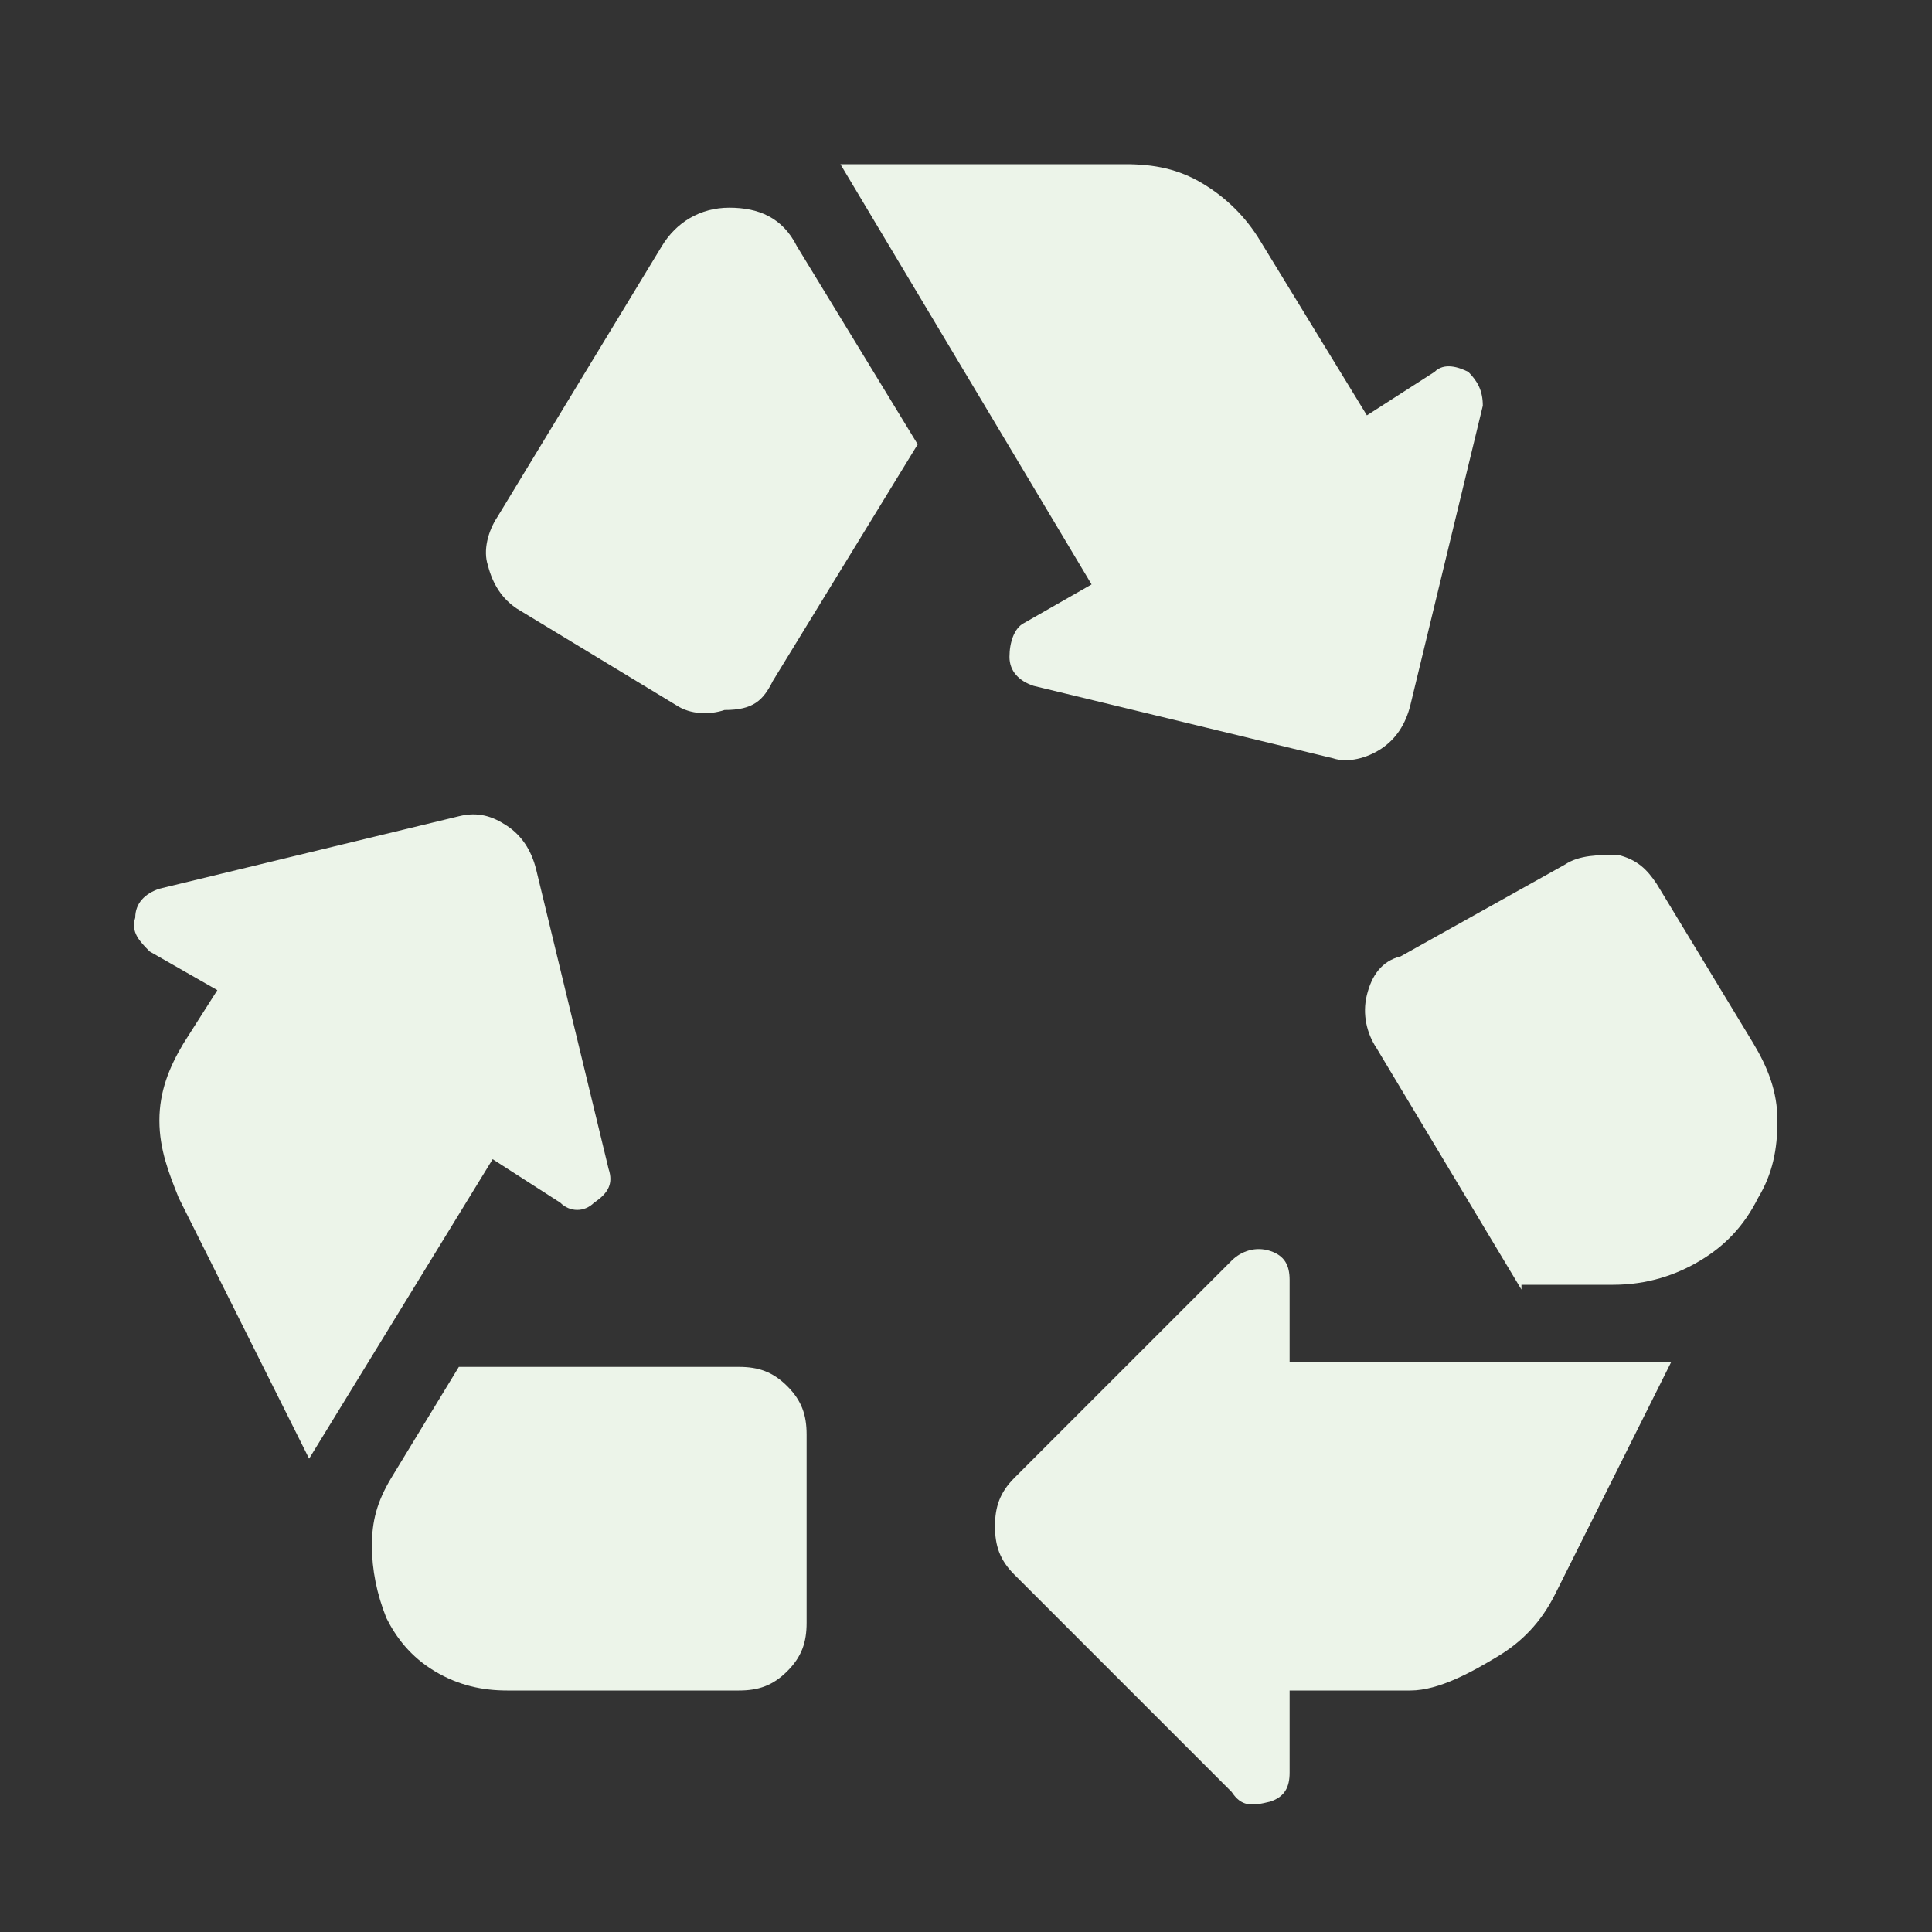 <svg xml:space="preserve" style="enable-background:new 0 0 40 40;" viewBox="0 0 40 40" y="0px" x="0px" xmlns:xlink="http://www.w3.org/1999/xlink" xmlns="http://www.w3.org/2000/svg" id="Livello_1" version="1.1">
<rect x="0" y="0" width="40" height="40" fill="#333333" stroke="none"/>
<style type="text/css">
	.st0{fill:#ECF4E9;}
</style>
<path d="M16,14.1l3-4.9l-2.5-4.1c-0.3-0.6-0.8-0.8-1.4-0.8S14,4.6,13.7,5.1l-3.4,5.6c-0.2,0.3-0.3,0.7-0.2,1
	c0.1,0.4,0.3,0.7,0.6,0.9l3.3,2c0.3,0.2,0.7,0.2,1,0.1C15.6,14.7,15.8,14.5,16,14.1z M31.5,26.7l-3-5c-0.2-0.3-0.3-0.7-0.2-1.1
	c0.1-0.4,0.3-0.7,0.7-0.8l3.4-1.9c0.3-0.2,0.7-0.2,1.1-0.2c0.4,0.1,0.6,0.3,0.8,0.6l2,3.3c0.3,0.5,0.5,1,0.5,1.6s-0.1,1.1-0.4,1.6
	c-0.3,0.6-0.7,1-1.2,1.3s-1.1,0.5-1.8,0.5h-1.9V26.7z M25.5,37.1L21,32.6c-0.3-0.3-0.4-0.6-0.4-1s0.1-0.7,0.4-1l4.5-4.5
	c0.2-0.2,0.5-0.3,0.8-0.2c0.3,0.1,0.4,0.3,0.4,0.6v1.7h7.9L32.2,33c-0.3,0.6-0.7,1-1.2,1.3S29.8,35,29.2,35h-2.5v1.7
	c0,0.3-0.1,0.5-0.4,0.6C25.9,37.4,25.7,37.4,25.5,37.1z M10.5,35c-0.5,0-1-0.1-1.5-0.4c-0.5-0.3-0.8-0.7-1-1.1
	c-0.2-0.5-0.3-1-0.3-1.5s0.1-0.9,0.4-1.4l1.4-2.3h5.8c0.4,0,0.7,0.1,1,0.4c0.3,0.3,0.4,0.6,0.4,1v3.9c0,0.4-0.1,0.7-0.4,1
	s-0.6,0.4-1,0.4C15.3,35,10.5,35,10.5,35z M6.4,30.2l-2.7-5.4c-0.2-0.5-0.4-1-0.4-1.6s0.2-1.1,0.5-1.6l0.7-1.1l-1.4-0.8
	c-0.2-0.2-0.4-0.4-0.3-0.7c0-0.3,0.2-0.5,0.5-0.6l6.2-1.5c0.4-0.1,0.7,0,1,0.2s0.5,0.5,0.6,0.9l1.5,6.2c0.1,0.3,0,0.5-0.3,0.7
	c-0.2,0.2-0.5,0.2-0.7,0L10.2,24L6.4,30.2z M27.6,15.7l-6.2-1.5c-0.3-0.1-0.5-0.3-0.5-0.6s0.1-0.6,0.3-0.7l1.4-0.8l-5.2-8.7h5.9
	c0.6,0,1.1,0.1,1.6,0.4s0.9,0.7,1.2,1.2l2.2,3.6l1.4-0.9c0.2-0.2,0.5-0.1,0.7,0c0.2,0.2,0.3,0.4,0.3,0.7l-1.5,6.2
	c-0.1,0.4-0.3,0.7-0.6,0.9C28.3,15.7,27.9,15.8,27.6,15.7z" class="st0"></path>
</svg>
